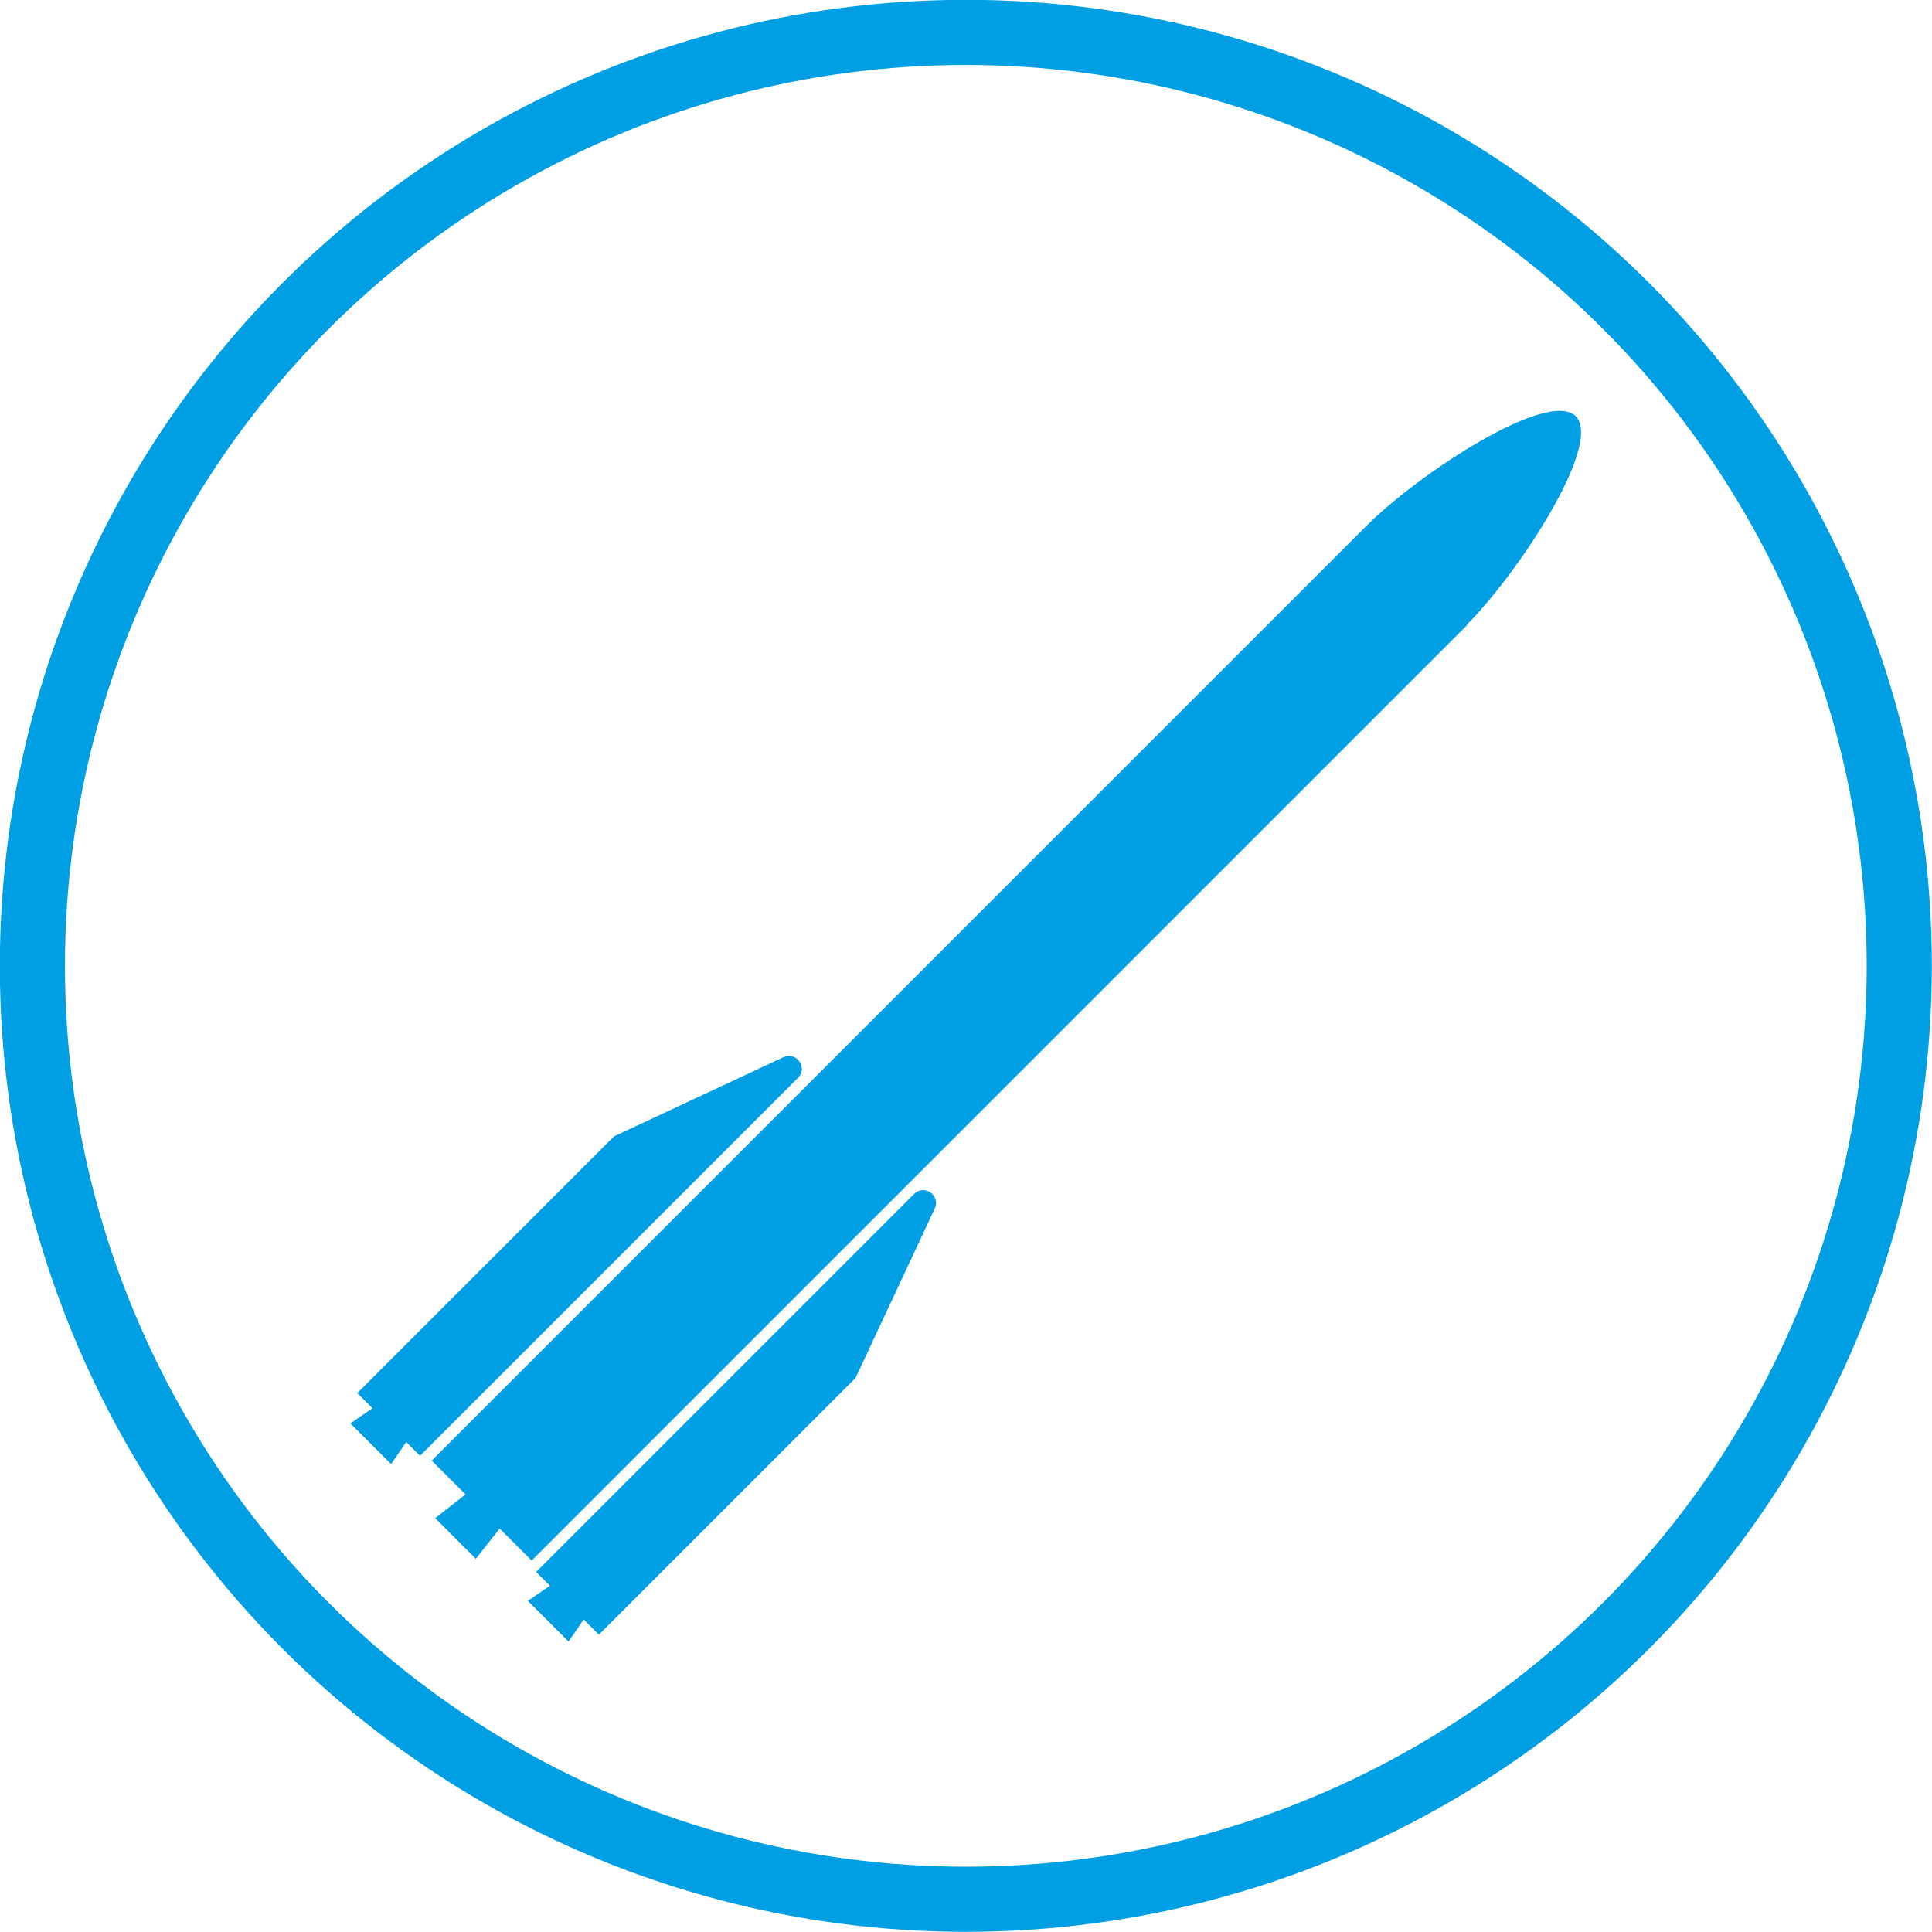 <svg xmlns="http://www.w3.org/2000/svg" id="Calque_2" data-name="Calque 2" viewBox="0 0 56.07 56.07"><defs><style>      .cls-1 {        fill: #009fe3;      }      .cls-2 {        fill: none;        stroke: #009fe3;        stroke-miterlimit: 10;        stroke-width: 1.89px;      }    </style></defs><g id="Calque_1-2" data-name="Calque 1"><circle class="cls-2" cx="28.03" cy="28.03" r="27.09"></circle><g><path class="cls-1" d="m23.16,31.28c.29-.29-.04-.77-.42-.6l-4.92,2.3-7.45,7.45.44.44-.64.44,1.18,1.18.44-.64.4.4,10.97-10.97Z"></path><path class="cls-1" d="m26.53,34.65c.29-.29.77.04.6.42l-2.3,4.92-7.45,7.45-.44-.44-.44.64-1.18-1.18.64-.44-.4-.4,10.97-10.97Z"></path><path class="cls-1" d="m42.57,18.13c1.49-1.49,3.96-5.25,3.16-6.05s-4.56,1.67-6.05,3.16l-27.15,27.15.98.98-.88.69,1.18,1.18.69-.88.93.93,27.15-27.15Z"></path></g></g></svg>